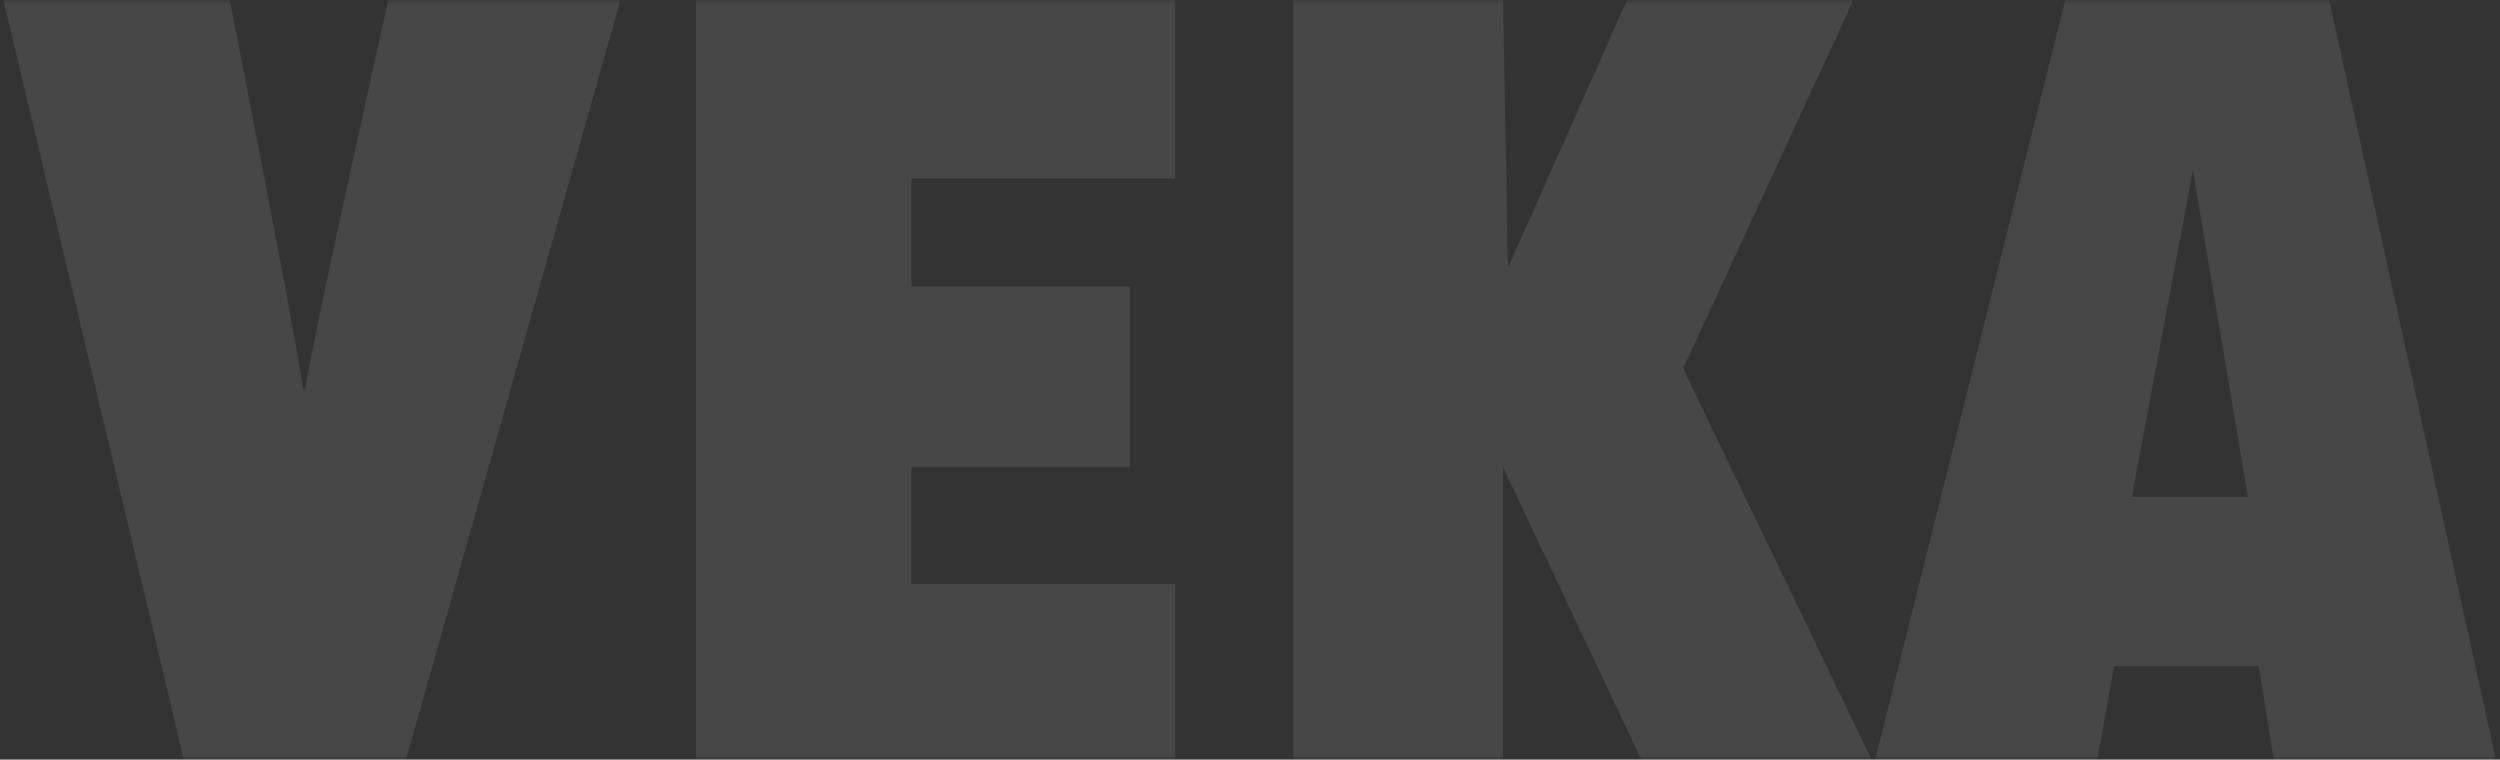 <svg width="260" height="79" viewBox="0 0 260 79" fill="none" xmlns="http://www.w3.org/2000/svg">
<rect x="0" y="0" width="260" height="79" fill="#333333" stroke="none"/>
<mask id="mask0_3801_77" style="mask-type:luminance" maskUnits="userSpaceOnUse" x="0" y="0" width="260" height="79">
<path d="M260 0H0V79H260V0Z" fill="white"/>
</mask>
<g mask="url(#mask0_3801_77)">
<path d="M72.371 -0.214V79.533H122.222V60.744H94.788V48.574H117.513V29.785H94.788V18.575H122.222V-0.214H72.371Z" fill="white" fill-opacity="0.1"/>
<path d="M31.734 40.46H31.529C30.608 34.055 23.852 -0.214 23.852 -0.214H0.309L19.246 79.533H42.072L64.592 -0.214H40.435C40.435 -0.214 32.758 34.055 31.734 40.46Z" fill="white" fill-opacity="0.1"/>
<path d="M175.045 38.325L192.856 -0.214H169.313L156.825 27.863L156.313 -0.214H134.51V79.533H156.313V48.574L170.951 79.533H194.903L175.045 38.325Z" fill="white" fill-opacity="0.1"/>
<path d="M221.711 51.67L228.058 17.721L233.79 51.67H221.711ZM242.184 -0.214H214.853L194.893 79.533H218.026L219.87 69.285H234.916L236.555 79.533H259.687L242.184 -0.214Z" fill="white" fill-opacity="0.1"/>
</g>
</svg>
